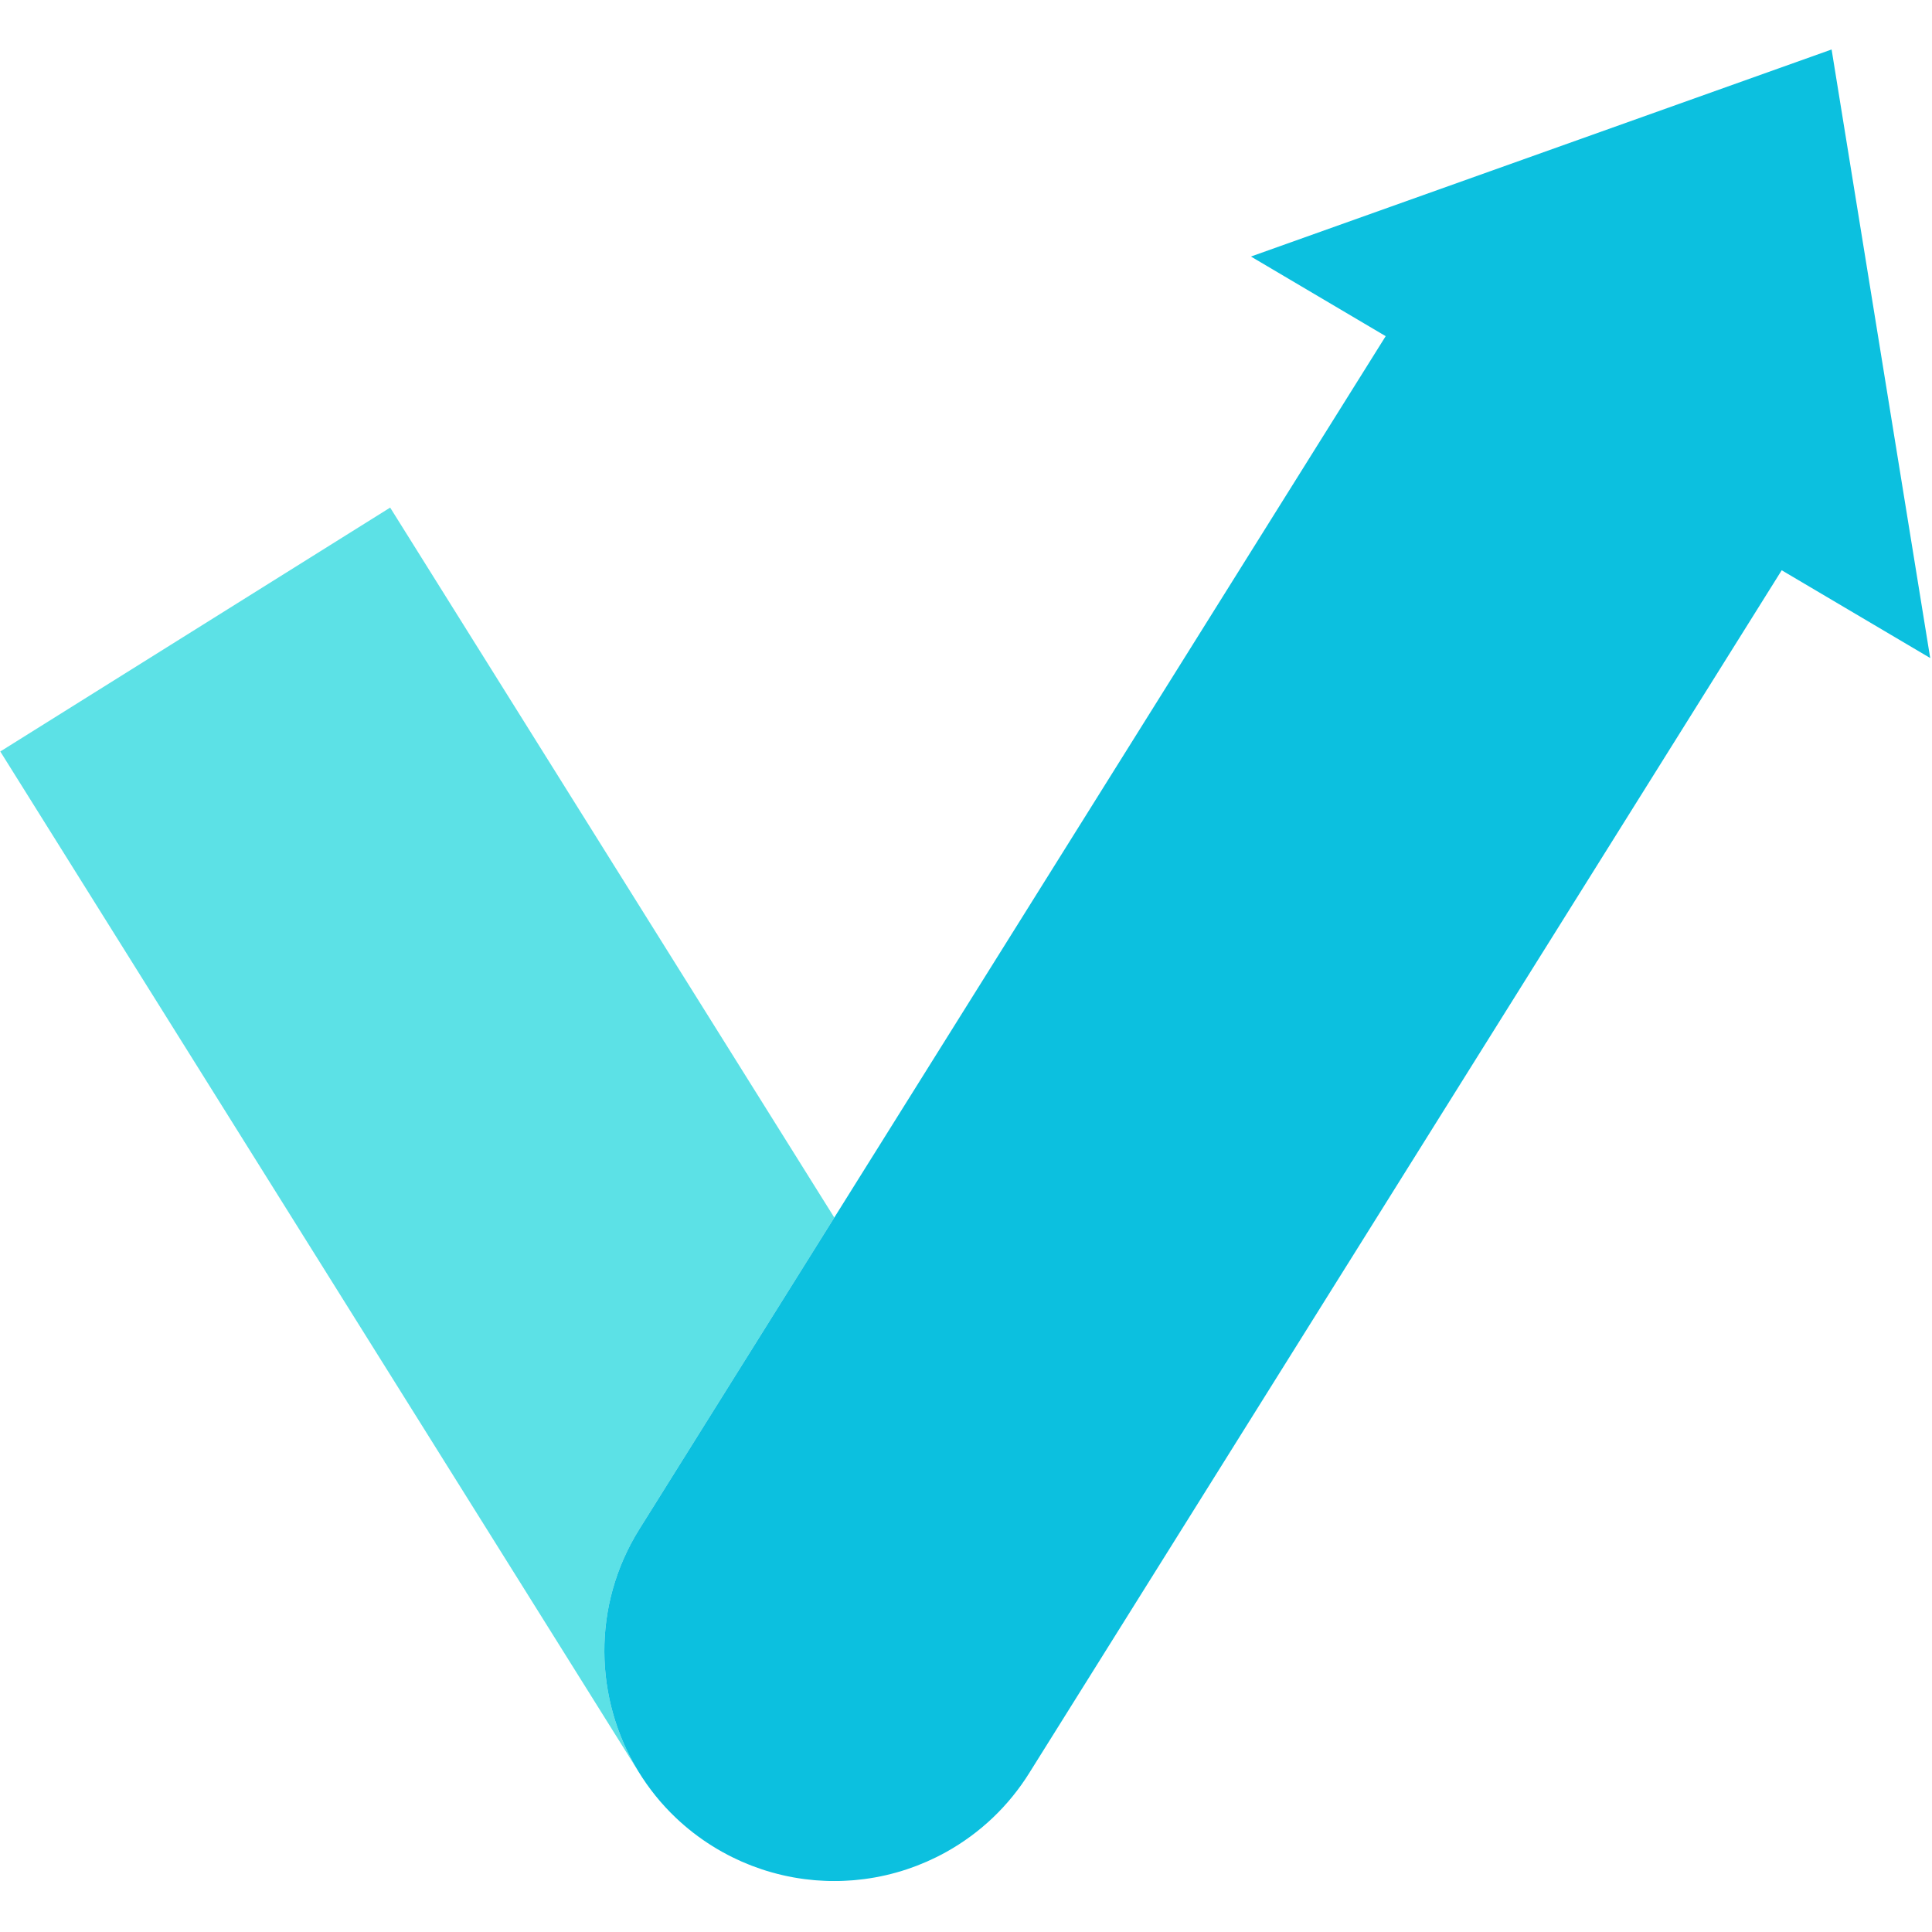 <svg xmlns="http://www.w3.org/2000/svg" xmlns:xlink="http://www.w3.org/1999/xlink" width="500" zoomAndPan="magnify" viewBox="0 0 375 375" height="500" preserveAspectRatio="xMidYMid meet"><defs><clipPath id="a9b2f3a255"><path d="M 161 365 L 164 365 L 164 365.109 L 161 365.109 Z M 161 365 "></path></clipPath><clipPath id="8eefaa83a2"><path d="M 163 364 L 166 364 L 166 365.109 L 163 365.109 Z M 163 364 "></path></clipPath><clipPath id="705db59037"><path d="M 159 365 L 161 365 L 161 365.109 L 159 365.109 Z M 159 365 "></path></clipPath><clipPath id="1540c444c5"><path d="M 117 9.609 L 375 9.609 L 375 365.109 L 117 365.109 Z M 117 9.609 "></path></clipPath></defs><g id="389fa81c84"><path style=" stroke:none;fill-rule:nonzero;fill:#5ce1e6;fill-opacity:1;" d="M 131.168 352.82 C 133.922 355.445 136.973 357.668 140.227 359.477 C 139.566 359.105 138.914 358.723 138.266 358.316 C 135.672 356.695 133.305 354.848 131.168 352.82 "></path><path style=" stroke:none;fill-rule:nonzero;fill:#5ce1e6;fill-opacity:1;" d="M 154.043 364.406 C 154.023 364.402 154.004 364.398 153.984 364.395 C 154.004 364.398 154.023 364.402 154.043 364.406 "></path><path style=" stroke:none;fill-rule:nonzero;fill:#5ce1e6;fill-opacity:1;" d="M 149.859 363.441 C 149.848 363.441 149.836 363.438 149.828 363.434 C 149.836 363.438 149.848 363.441 149.859 363.441 "></path><path style=" stroke:none;fill-rule:nonzero;fill:#5ce1e6;fill-opacity:1;" d="M 158.488 364.973 C 158.324 364.961 158.16 364.949 157.996 364.934 C 158.16 364.949 158.324 364.961 158.488 364.973 "></path><path style=" stroke:none;fill-rule:nonzero;fill:#5ce1e6;fill-opacity:1;" d="M 147.859 362.832 C 147.789 362.809 147.719 362.781 147.652 362.758 C 147.719 362.781 147.789 362.809 147.859 362.832 "></path><path style=" stroke:none;fill-rule:nonzero;fill:#5ce1e6;fill-opacity:1;" d="M 156.238 364.742 C 156.16 364.734 156.082 364.723 156 364.711 C 156.082 364.723 156.16 364.734 156.238 364.742 "></path><g clip-rule="nonzero" clip-path="url(#a9b2f3a255)"><path style=" stroke:none;fill-rule:nonzero;fill:#5ce1e6;fill-opacity:1;" d="M 163.09 365.094 C 162.707 365.102 162.324 365.105 161.938 365.105 C 162.324 365.105 162.707 365.102 163.09 365.094 "></path></g><path style=" stroke:none;fill-rule:nonzero;fill:#5ce1e6;fill-opacity:1;" d="M 124.102 296.809 L 161.938 236.328 L 75.73 98.523 L 0.055 145.863 L 123.891 343.809 C 115.332 329.828 114.816 311.648 124.102 296.809 "></path><path style=" stroke:none;fill-rule:nonzero;fill:#5ce1e6;fill-opacity:1;" d="M 142.105 360.461 C 141.523 360.172 140.945 359.871 140.371 359.551 C 140.941 359.867 141.52 360.172 142.105 360.461 "></path><path style=" stroke:none;fill-rule:nonzero;fill:#5ce1e6;fill-opacity:1;" d="M 143.992 361.344 C 143.652 361.191 143.312 361.031 142.977 360.875 C 143.312 361.031 143.652 361.191 143.992 361.344 "></path><path style=" stroke:none;fill-rule:nonzero;fill:#5ce1e6;fill-opacity:1;" d="M 145.906 362.133 C 145.73 362.062 145.559 361.988 145.387 361.922 C 145.559 361.988 145.73 362.062 145.906 362.133 "></path><path style=" stroke:none;fill-rule:nonzero;fill:#5ce1e6;fill-opacity:1;" d="M 192.707 352.82 C 195.559 350.113 197.98 347.082 199.98 343.82 L 199.773 344.148 C 197.742 347.398 195.359 350.289 192.707 352.82 "></path><path style=" stroke:none;fill-rule:nonzero;fill:#5ce1e6;fill-opacity:1;" d="M 169.832 364.406 C 169.18 364.523 168.527 364.625 167.875 364.711 C 168.527 364.625 169.18 364.523 169.832 364.406 "></path><path style=" stroke:none;fill-rule:nonzero;fill:#5ce1e6;fill-opacity:1;" d="M 174.02 363.441 C 172.656 363.828 171.281 364.145 169.891 364.395 C 171.273 364.145 172.652 363.828 174.02 363.441 "></path><g clip-rule="nonzero" clip-path="url(#8eefaa83a2)"><path style=" stroke:none;fill-rule:nonzero;fill:#5ce1e6;fill-opacity:1;" d="M 165.387 364.973 C 164.895 365.016 164.402 365.039 163.906 365.062 C 164.398 365.039 164.891 365.012 165.387 364.973 "></path></g><path style=" stroke:none;fill-rule:nonzero;fill:#5ce1e6;fill-opacity:1;" d="M 167.637 364.742 C 167.055 364.82 166.469 364.879 165.883 364.934 C 166.469 364.883 167.051 364.82 167.637 364.742 "></path><path style=" stroke:none;fill-rule:nonzero;fill:#5ce1e6;fill-opacity:1;" d="M 176.016 362.832 C 175.367 363.047 174.711 363.25 174.051 363.434 C 174.707 363.25 175.363 363.051 176.016 362.832 "></path><g clip-rule="nonzero" clip-path="url(#705db59037)"><path style=" stroke:none;fill-rule:nonzero;fill:#5ce1e6;fill-opacity:1;" d="M 160.785 365.094 C 160.512 365.086 160.242 365.074 159.969 365.062 C 160.242 365.074 160.512 365.086 160.785 365.094 "></path></g><path style=" stroke:none;fill-rule:nonzero;fill:#5ce1e6;fill-opacity:1;" d="M 181.77 360.461 C 181.484 360.602 181.195 360.734 180.91 360.867 C 181.195 360.734 181.484 360.602 181.77 360.461 "></path><path style=" stroke:none;fill-rule:nonzero;fill:#5ce1e6;fill-opacity:1;" d="M 177.969 362.133 C 177.391 362.352 176.809 362.562 176.227 362.758 C 176.809 362.562 177.391 362.355 177.969 362.133 "></path><path style=" stroke:none;fill-rule:nonzero;fill:#5ce1e6;fill-opacity:1;" d="M 179.879 361.344 C 179.422 361.543 178.957 361.734 178.492 361.918 C 178.957 361.734 179.422 361.547 179.879 361.344 "></path><path style=" stroke:none;fill-rule:nonzero;fill:#5ce1e6;fill-opacity:1;" d="M 183.648 359.477 C 183.605 359.5 183.562 359.52 183.516 359.547 C 183.562 359.52 183.605 359.5 183.648 359.477 "></path><g clip-rule="nonzero" clip-path="url(#1540c444c5)"><path style=" stroke:none;fill-rule:nonzero;fill:#0cc0df;fill-opacity:1;" d="M 123.891 343.809 C 125.887 347.07 128.312 350.109 131.168 352.82 C 133.301 354.848 135.672 356.695 138.266 358.316 C 138.914 358.723 139.566 359.105 140.227 359.477 C 140.273 359.5 140.32 359.527 140.371 359.551 C 140.945 359.871 141.523 360.172 142.105 360.461 C 142.395 360.605 142.684 360.734 142.977 360.875 C 143.312 361.031 143.652 361.191 143.992 361.344 C 144.453 361.547 144.918 361.734 145.387 361.922 C 145.559 361.988 145.73 362.062 145.906 362.133 C 146.484 362.352 147.066 362.562 147.652 362.758 C 147.719 362.785 147.789 362.809 147.859 362.832 C 148.512 363.051 149.168 363.25 149.828 363.434 C 149.836 363.438 149.848 363.441 149.855 363.441 C 151.223 363.828 152.602 364.145 153.984 364.395 C 154.004 364.398 154.023 364.402 154.043 364.406 C 154.695 364.523 155.348 364.625 156 364.711 C 156.082 364.723 156.16 364.734 156.238 364.742 C 156.824 364.82 157.41 364.883 157.996 364.934 C 158.16 364.949 158.324 364.965 158.488 364.973 C 158.984 365.012 159.477 365.039 159.969 365.062 C 160.242 365.074 160.512 365.086 160.785 365.094 C 161.168 365.102 161.555 365.105 161.938 365.105 C 162.324 365.105 162.707 365.102 163.09 365.094 C 163.363 365.086 163.633 365.074 163.906 365.062 C 164.398 365.039 164.895 365.016 165.387 364.973 C 165.551 364.961 165.715 364.949 165.883 364.934 C 166.469 364.879 167.055 364.82 167.637 364.742 C 167.715 364.734 167.793 364.723 167.875 364.711 C 168.527 364.625 169.18 364.523 169.832 364.406 C 169.852 364.402 169.871 364.398 169.891 364.395 C 171.281 364.145 172.656 363.828 174.02 363.441 C 174.027 363.441 174.039 363.438 174.051 363.434 C 174.711 363.25 175.363 363.047 176.016 362.832 C 176.086 362.809 176.156 362.785 176.227 362.758 C 176.809 362.562 177.391 362.352 177.969 362.133 C 178.145 362.062 178.316 361.988 178.492 361.918 C 178.957 361.734 179.422 361.543 179.879 361.344 C 180.227 361.191 180.566 361.027 180.91 360.867 C 181.195 360.734 181.484 360.602 181.77 360.461 C 182.359 360.172 182.941 359.863 183.516 359.547 C 183.562 359.52 183.605 359.5 183.648 359.477 C 186.898 357.668 189.949 355.445 192.707 352.82 C 195.359 350.289 197.742 347.398 199.773 344.148 L 199.977 343.82 L 345.828 110.688 L 374.652 127.723 L 355.512 9.605 L 242.805 49.793 L 268.961 65.25 L 161.938 236.328 L 124.098 296.809 C 114.816 311.648 115.332 329.828 123.891 343.809 "></path></g></g></svg>
